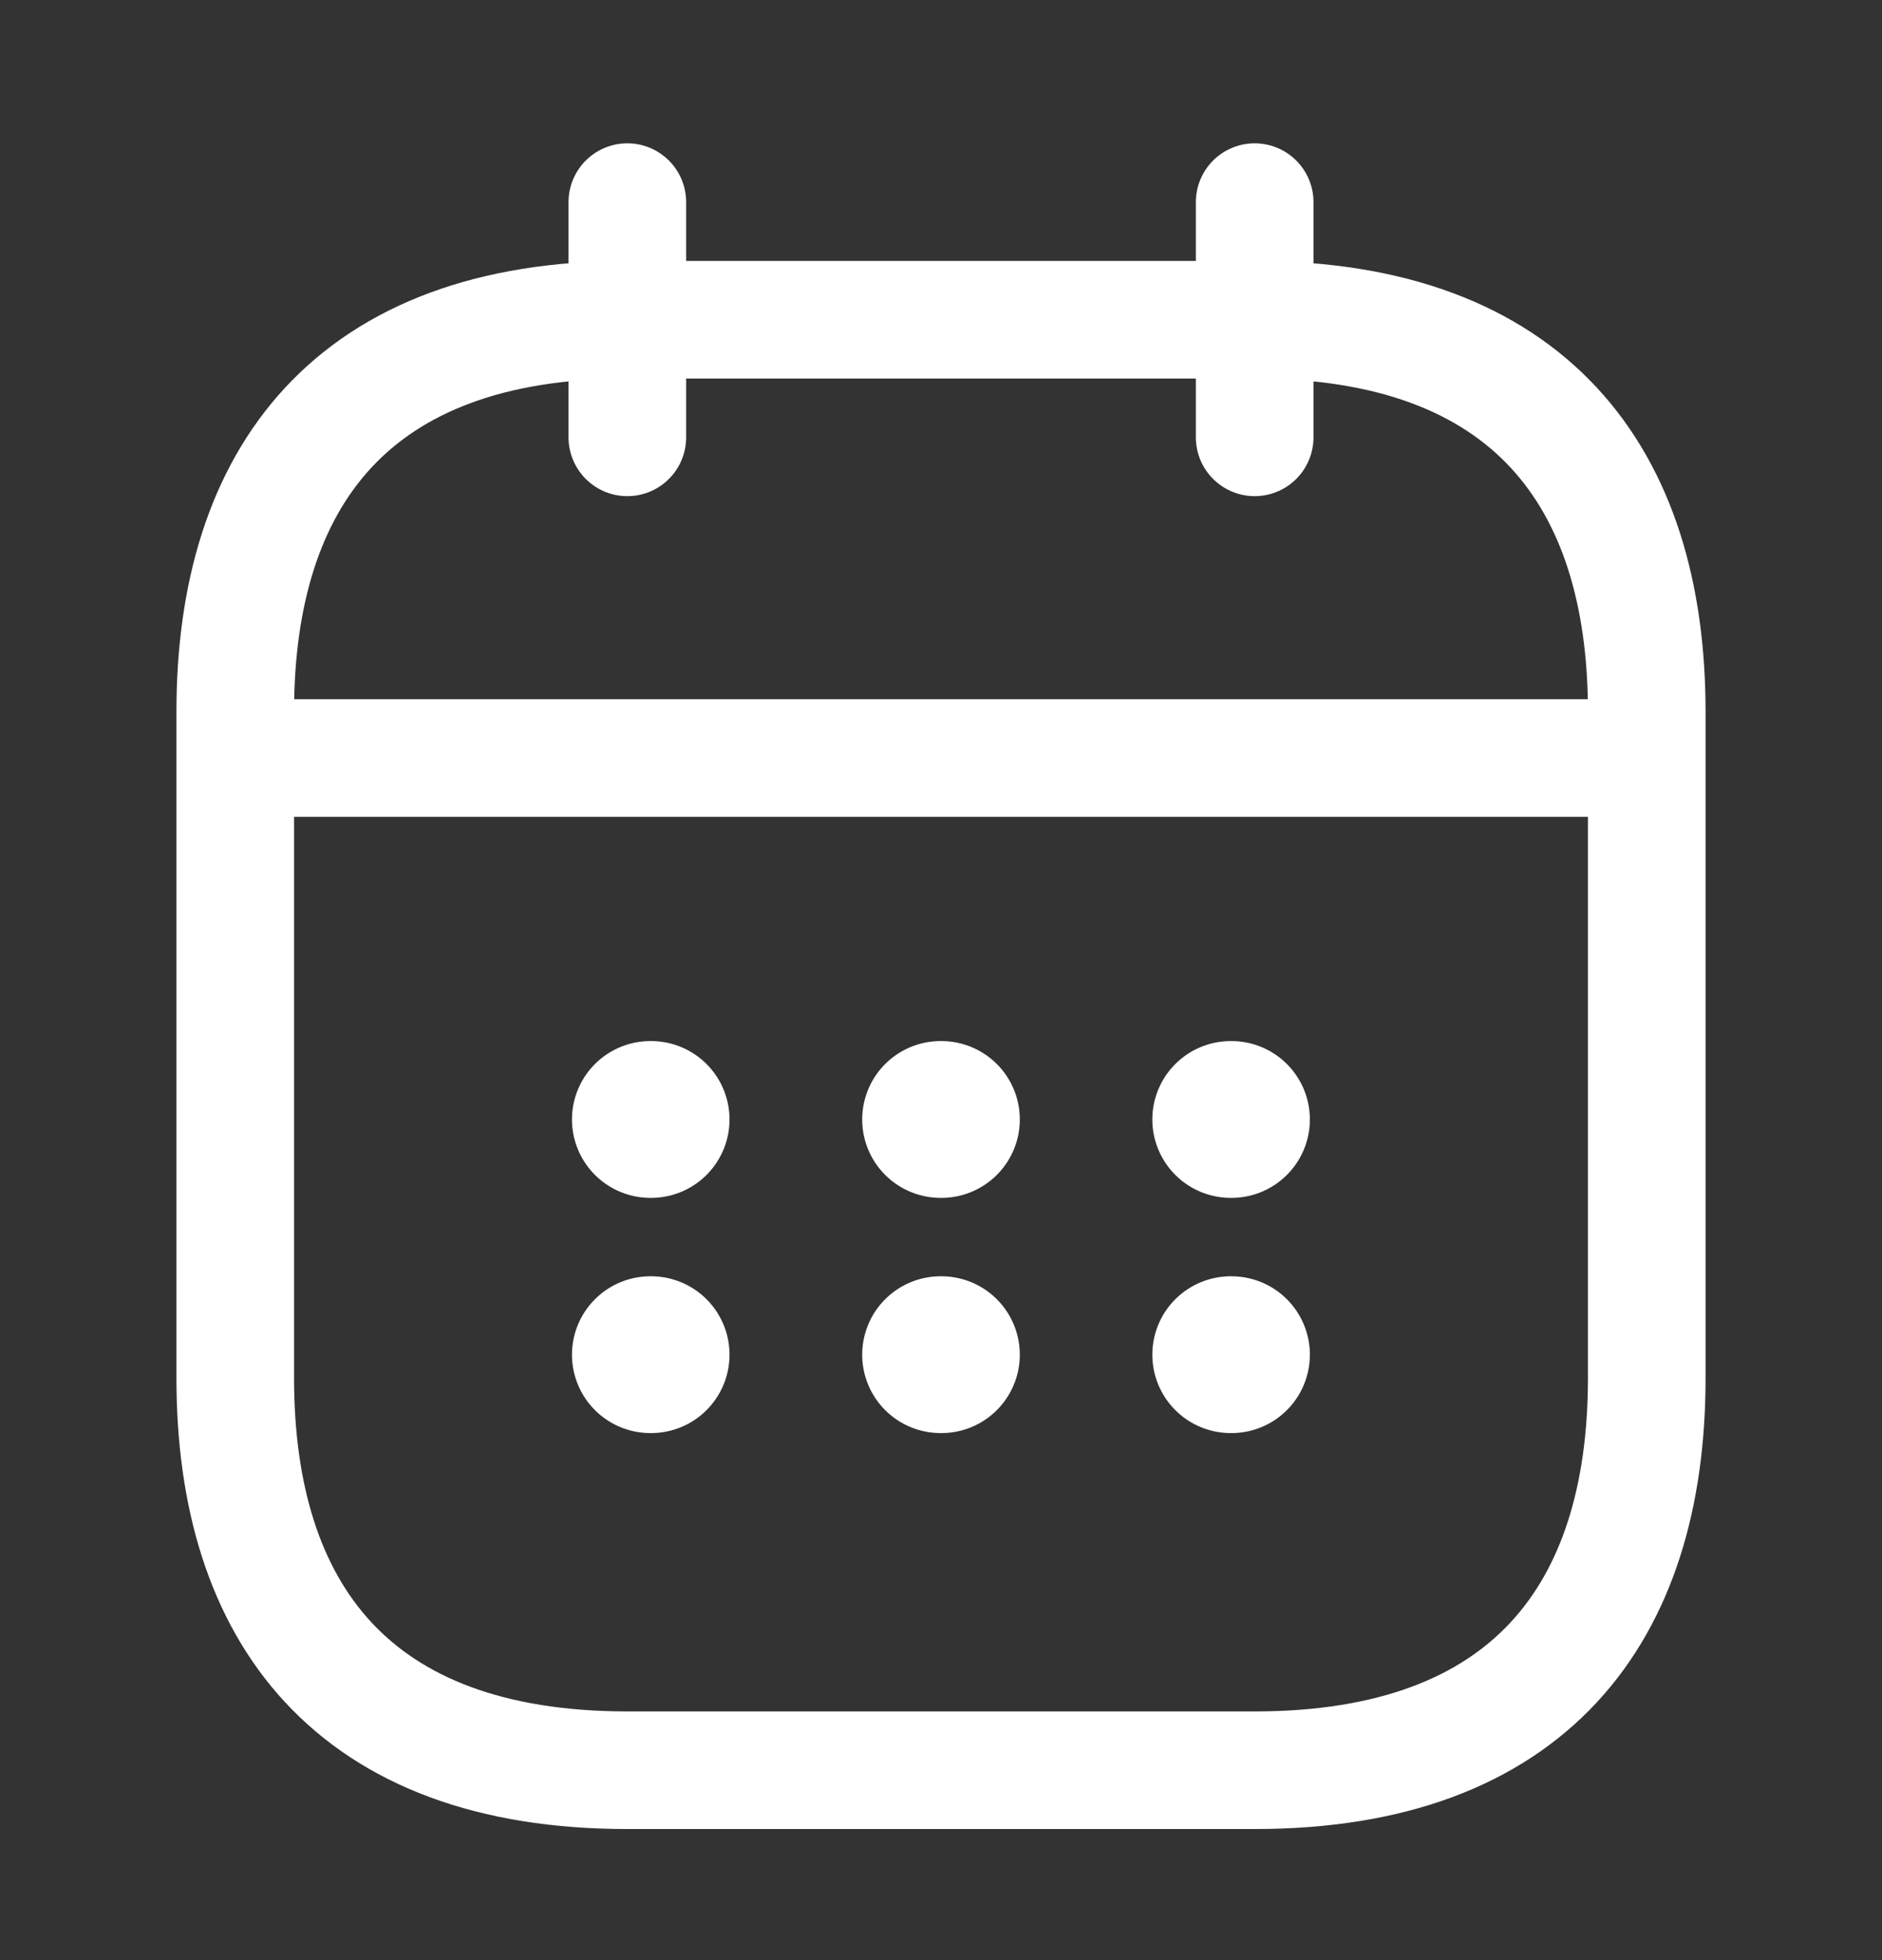 <svg width="24" height="25" viewBox="0 0 24 25" fill="none" xmlns="http://www.w3.org/2000/svg">
<rect x="0" y="0" width="24" height="25" fill="#333333" stroke="none"/>
<g id="calendar">
<g id="vuesax/linear/calendar">
<g id="calendar_2">
<path id="Vector" d="M8 2.578V5.578" stroke="white" stroke-width="1.5" stroke-miterlimit="10" stroke-linecap="round" stroke-linejoin="round"/>
<path id="Vector_2" d="M16 2.578V5.578" stroke="white" stroke-width="1.5" stroke-miterlimit="10" stroke-linecap="round" stroke-linejoin="round"/>
<path id="Vector_3" d="M3.5 9.668H20.5" stroke="white" stroke-width="1.5" stroke-miterlimit="10" stroke-linecap="round" stroke-linejoin="round"/>
<path id="Vector_4" d="M21 9.078V17.578C21 20.578 19.5 22.578 16 22.578H8C4.5 22.578 3 20.578 3 17.578V9.078C3 6.078 4.5 4.078 8 4.078H16C19.5 4.078 21 6.078 21 9.078Z" stroke="white" stroke-width="1.5" stroke-miterlimit="10" stroke-linecap="round" stroke-linejoin="round"/>
<path id="Vector_5" d="M15.695 14.278H15.704" stroke="white" stroke-width="2" stroke-linecap="round" stroke-linejoin="round"/>
<path id="Vector_6" d="M15.695 17.278H15.704" stroke="white" stroke-width="2" stroke-linecap="round" stroke-linejoin="round"/>
<path id="Vector_7" d="M11.995 14.278H12.005" stroke="white" stroke-width="2" stroke-linecap="round" stroke-linejoin="round"/>
<path id="Vector_8" d="M11.995 17.278H12.005" stroke="white" stroke-width="2" stroke-linecap="round" stroke-linejoin="round"/>
<path id="Vector_9" d="M8.294 14.278H8.303" stroke="white" stroke-width="2" stroke-linecap="round" stroke-linejoin="round"/>
<path id="Vector_10" d="M8.294 17.278H8.303" stroke="white" stroke-width="2" stroke-linecap="round" stroke-linejoin="round"/>
</g>
</g>
</g>
</svg>

